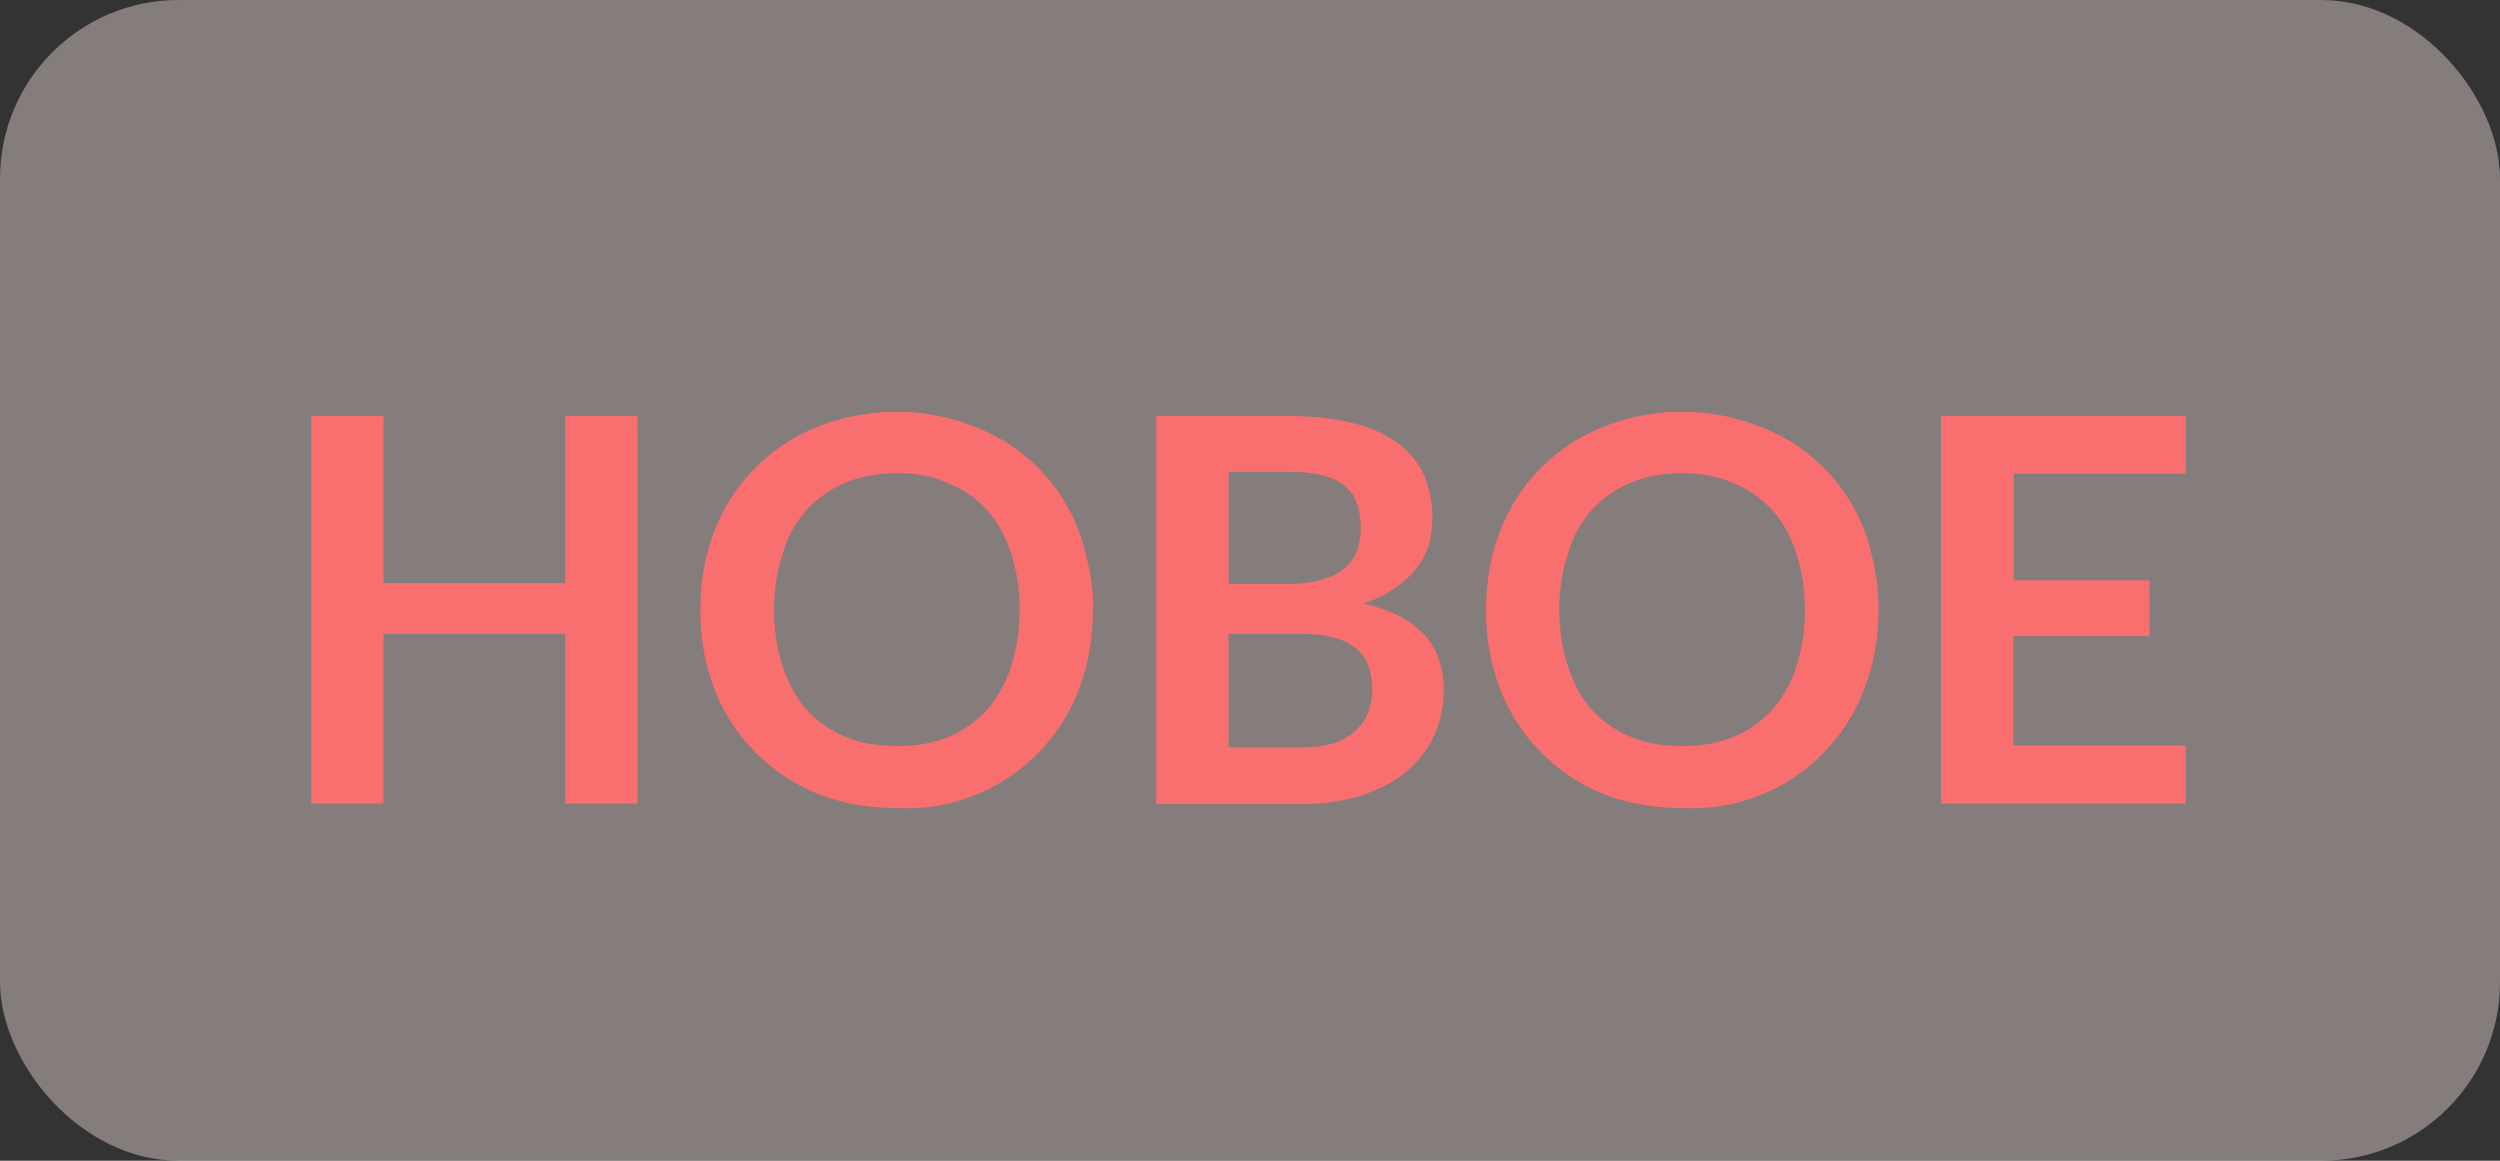 <svg xmlns="http://www.w3.org/2000/svg" width="56" height="26" fill="none" viewBox="0 0 56 26">
  <rect x="0" y="0" width="56" height="26" fill="#333333" stroke="none"/>
  <rect width="56" height="26" fill="#FFEAEA" fill-opacity=".4" rx="4"/>
  <path fill="#F96E6E" d="M14.28 9.32V18h-1.62v-3.8H8.59V18H6.97V9.32h1.62v3.74h4.07V9.32h1.62zm10.2 4.34c0 .64-.1 1.23-.31 1.77a4.12 4.12 0 0 1-4.08 2.67c-.66 0-1.26-.11-1.8-.33a4.15 4.15 0 0 1-2.29-2.34 4.83 4.83 0 0 1-.31-1.77c0-.63.1-1.22.31-1.76a4.08 4.08 0 0 1 2.29-2.33 4.78 4.78 0 0 1 4.1.25 4 4 0 0 1 1.94 2.63c.1.38.16.79.16 1.21zm-1.64 0c0-.47-.07-.9-.2-1.28-.12-.38-.3-.7-.54-.96a2.33 2.33 0 0 0-.87-.6c-.33-.15-.71-.22-1.14-.22-.42 0-.8.07-1.14.21a2.4 2.4 0 0 0-1.41 1.57c-.13.38-.2.8-.2 1.28s.07.9.2 1.29c.13.37.3.7.54.96.24.26.53.46.87.6.34.14.72.2 1.14.2.43 0 .8-.06 1.14-.2.34-.14.63-.34.87-.6.23-.27.42-.59.54-.96a4 4 0 0 0 .2-1.29zm6.3 3.08c.3 0 .56-.04.77-.1.2-.08.36-.18.48-.3.13-.12.21-.26.27-.42a1.53 1.53 0 0 0-.01-1 .92.92 0 0 0-.28-.4 1.3 1.3 0 0 0-.5-.24c-.2-.06-.44-.08-.73-.08h-1.62v2.54h1.63zm-1.62-6.17v2.51h1.28c.55 0 .97-.1 1.25-.3.28-.2.43-.52.43-.95 0-.46-.13-.78-.39-.97-.25-.2-.65-.29-1.2-.29h-1.37zm1.37-1.25c.57 0 1.06.06 1.46.17.4.1.73.26.99.46s.45.44.57.72a2.44 2.44 0 0 1 .09 1.55 1.7 1.7 0 0 1-.28.52c-.13.16-.29.31-.48.44-.2.13-.42.25-.7.34 1.2.27 1.8.91 1.8 1.93 0 .37-.07.7-.21 1.02-.14.31-.35.58-.62.81-.26.22-.6.4-.99.53s-.84.2-1.34.2H25.9V9.32h3zm13.19 4.34c0 .64-.11 1.23-.32 1.77a4.12 4.12 0 0 1-4.08 2.67c-.65 0-1.25-.11-1.8-.33a4.15 4.15 0 0 1-2.28-2.34 4.83 4.83 0 0 1-.31-1.77c0-.63.1-1.22.31-1.76a4.08 4.08 0 0 1 2.29-2.33 4.78 4.78 0 0 1 4.1.25 4 4 0 0 1 1.94 2.63c.1.38.15.79.15 1.21zm-1.65 0c0-.47-.07-.9-.2-1.28-.12-.38-.3-.7-.54-.96a2.33 2.33 0 0 0-.87-.6c-.33-.15-.71-.22-1.14-.22-.42 0-.8.07-1.14.21a2.4 2.4 0 0 0-1.41 1.57c-.13.38-.2.8-.2 1.28s.07.9.2 1.29c.13.37.3.7.54.96.24.26.53.46.87.6.34.14.72.2 1.14.2.43 0 .8-.06 1.14-.2.34-.14.63-.34.87-.6.23-.27.42-.59.54-.96a4 4 0 0 0 .2-1.29zm4.68-3.05V13h3.04v1.25H45.1v2.45h3.86V18h-5.48V9.32h5.48v1.29H45.1z"/>
</svg>
